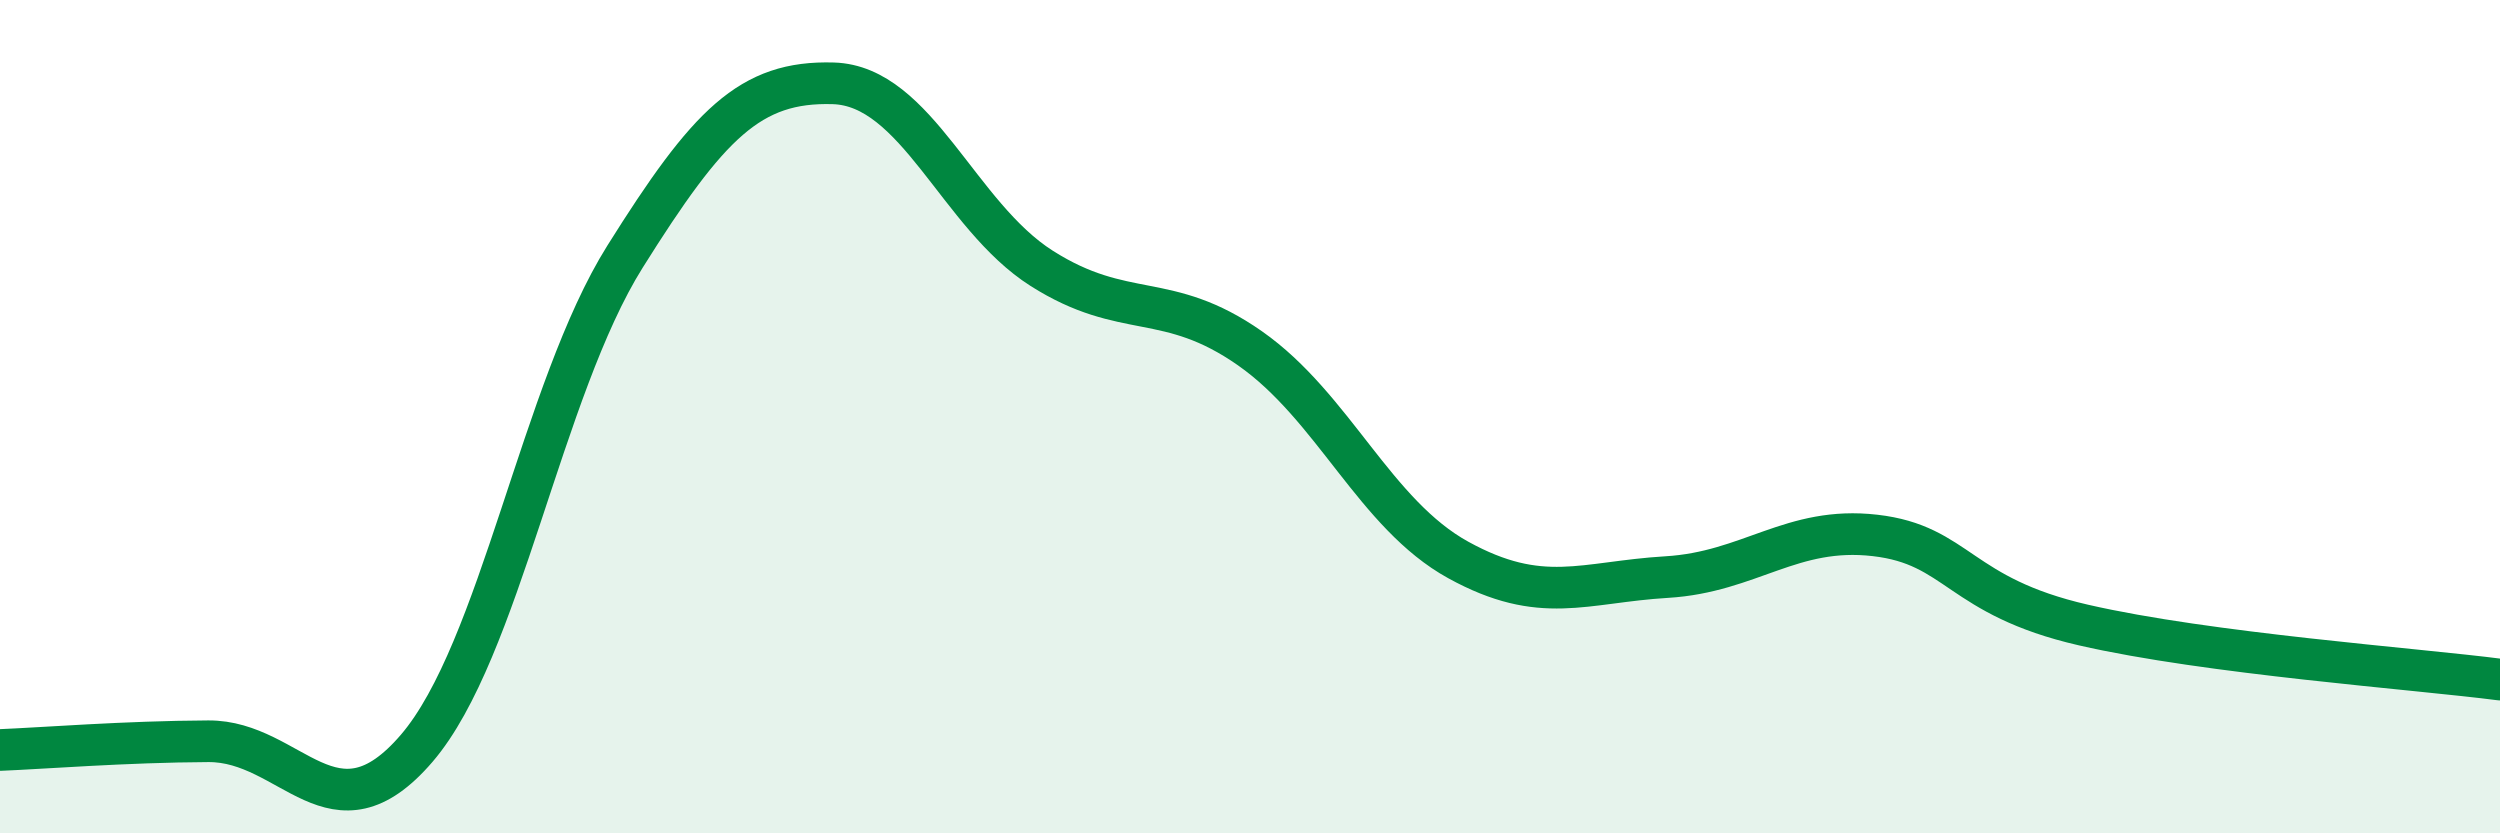 
    <svg width="60" height="20" viewBox="0 0 60 20" xmlns="http://www.w3.org/2000/svg">
      <path
        d="M 0,18 C 1,17.96 3,17.8 5,17.79 C 7,17.78 8,20.29 10,17.96 C 12,15.63 13,9.35 15,6.16 C 17,2.97 18,1.94 20,2 C 22,2.06 23,5.17 25,6.44 C 27,7.71 28,6.96 30,8.36 C 32,9.76 33,12.34 35,13.44 C 37,14.54 38,13.97 40,13.85 C 42,13.73 43,12.62 45,12.85 C 47,13.08 47,14.31 50,15 C 53,15.69 58,16.05 60,16.31L60 20L0 20Z"
        fill="#008740"
        opacity="0.1"
        stroke-linecap="round"
        stroke-linejoin="round"
      />
      <path
        d="M 0,18 C 1,17.96 3,17.8 5,17.79 C 7,17.78 8,20.29 10,17.96 C 12,15.63 13,9.35 15,6.16 C 17,2.97 18,1.94 20,2 C 22,2.06 23,5.17 25,6.44 C 27,7.71 28,6.96 30,8.36 C 32,9.76 33,12.34 35,13.44 C 37,14.54 38,13.97 40,13.85 C 42,13.73 43,12.62 45,12.85 C 47,13.08 47,14.31 50,15 C 53,15.69 58,16.05 60,16.31"
        stroke="#008740"
        stroke-width="1"
        fill="none"
        stroke-linecap="round"
        stroke-linejoin="round"
      />
    </svg>
  